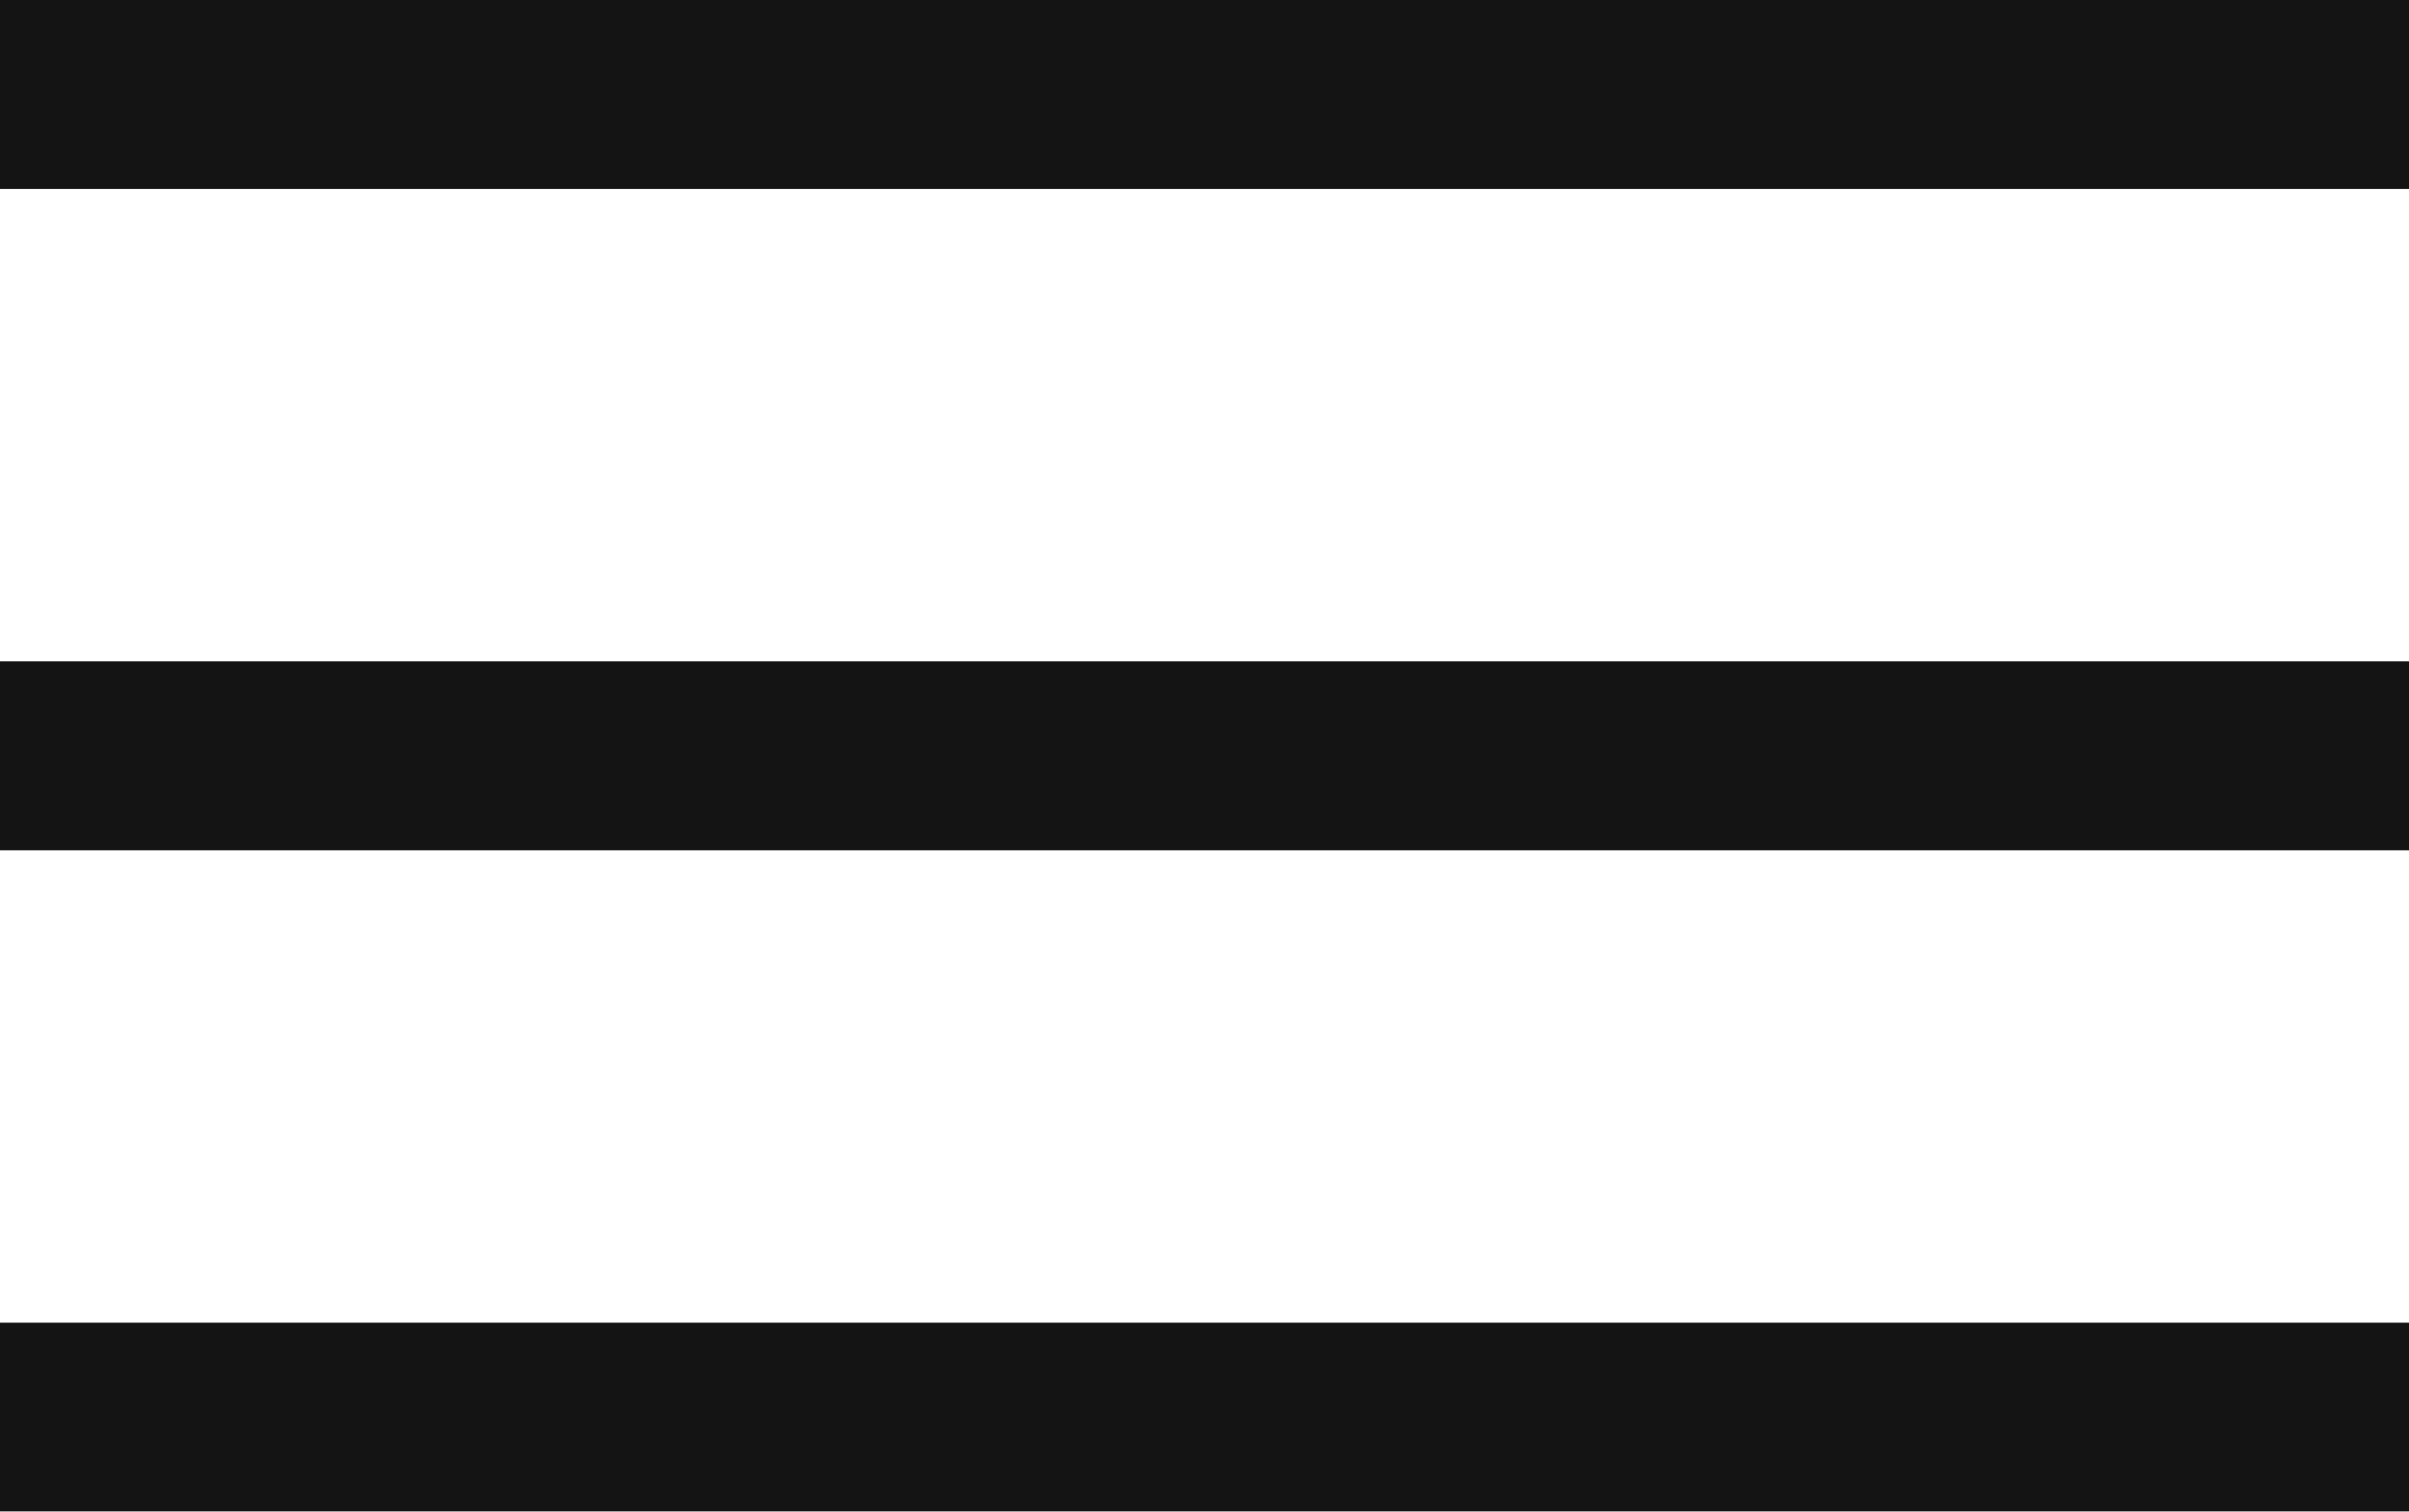 <?xml version="1.0" encoding="UTF-8"?> <svg xmlns="http://www.w3.org/2000/svg" width="51" height="32" viewBox="0 0 51 32" fill="none"> <g filter="url(#filter0_b_307_14)"> <rect width="51" height="4" fill="#141414"></rect> </g> <g filter="url(#filter1_b_307_14)"> <rect y="14" width="51" height="4" fill="#141414"></rect> </g> <g filter="url(#filter2_b_307_14)"> <rect y="28" width="51" height="4" fill="#141414"></rect> </g> <defs> <filter id="filter0_b_307_14" x="-10" y="-10" width="71" height="24" filterUnits="userSpaceOnUse" color-interpolation-filters="sRGB"> <feFlood flood-opacity="0" result="BackgroundImageFix"></feFlood> <feGaussianBlur in="BackgroundImageFix" stdDeviation="5"></feGaussianBlur> <feComposite in2="SourceAlpha" operator="in" result="effect1_backgroundBlur_307_14"></feComposite> <feBlend mode="normal" in="SourceGraphic" in2="effect1_backgroundBlur_307_14" result="shape"></feBlend> </filter> <filter id="filter1_b_307_14" x="-10" y="4" width="71" height="24" filterUnits="userSpaceOnUse" color-interpolation-filters="sRGB"> <feFlood flood-opacity="0" result="BackgroundImageFix"></feFlood> <feGaussianBlur in="BackgroundImageFix" stdDeviation="5"></feGaussianBlur> <feComposite in2="SourceAlpha" operator="in" result="effect1_backgroundBlur_307_14"></feComposite> <feBlend mode="normal" in="SourceGraphic" in2="effect1_backgroundBlur_307_14" result="shape"></feBlend> </filter> <filter id="filter2_b_307_14" x="-10" y="18" width="71" height="24" filterUnits="userSpaceOnUse" color-interpolation-filters="sRGB"> <feFlood flood-opacity="0" result="BackgroundImageFix"></feFlood> <feGaussianBlur in="BackgroundImageFix" stdDeviation="5"></feGaussianBlur> <feComposite in2="SourceAlpha" operator="in" result="effect1_backgroundBlur_307_14"></feComposite> <feBlend mode="normal" in="SourceGraphic" in2="effect1_backgroundBlur_307_14" result="shape"></feBlend> </filter> </defs> </svg> 